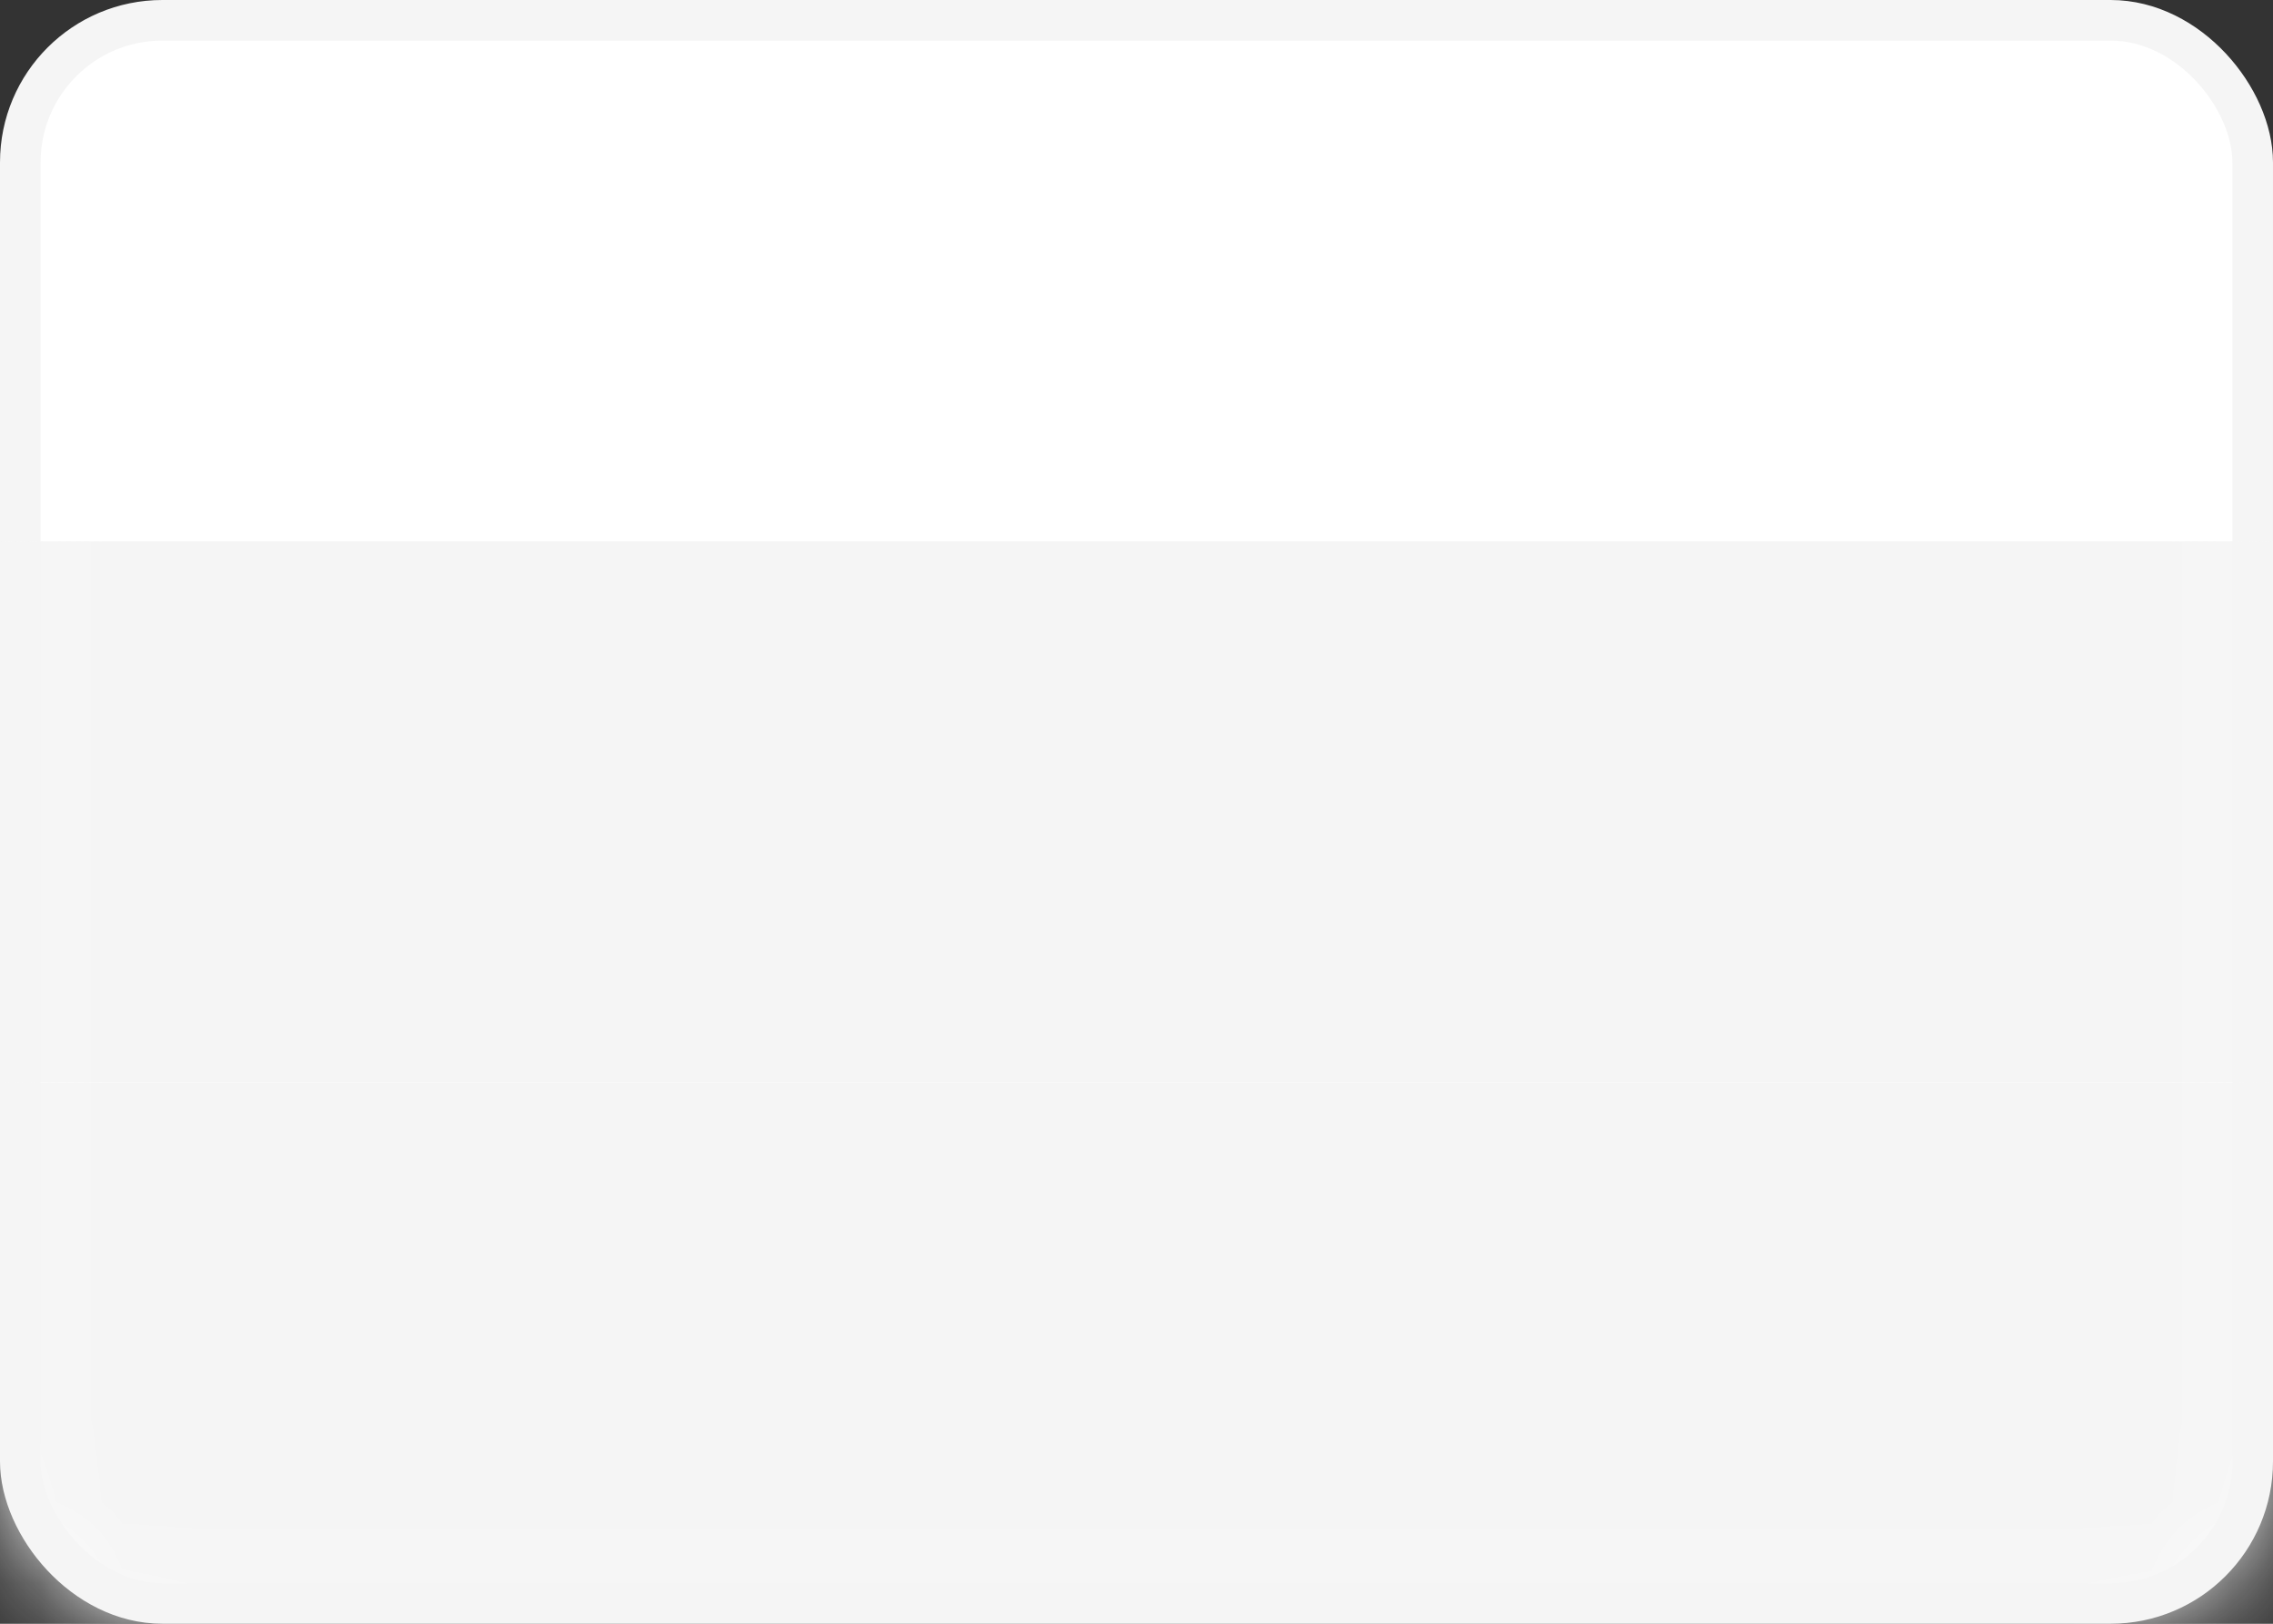 <svg width="28" height="20" viewBox="0 0 28 20" fill="none" xmlns="http://www.w3.org/2000/svg">
<rect x="0" y="0" width="28" height="20" fill="#333333" stroke="none"/>
<rect x="0.25" y="0.25" width="27.5" height="19.5" rx="1.75" fill="white" stroke="#F5F5F5" stroke-width="0.5"/>
<mask id="mask0_2251_11680" style="mask-type:luminance" maskUnits="userSpaceOnUse" x="0" y="0" width="28" height="20">
<rect x="0.25" y="0.25" width="27.5" height="19.5" rx="1.75" fill="white" stroke="white" stroke-width="0.5"/>
</mask>
<g mask="url(#mask0_2251_11680)">
<path fill-rule="evenodd" clip-rule="evenodd" d="M0 13.333H28V6.667H0V13.333Z" fill="#F5F5F5"/>
<path fill-rule="evenodd" clip-rule="evenodd" d="M0 20H28V13.333H0V20Z" fill="#F5F5F5"/>
</g>
</svg>
